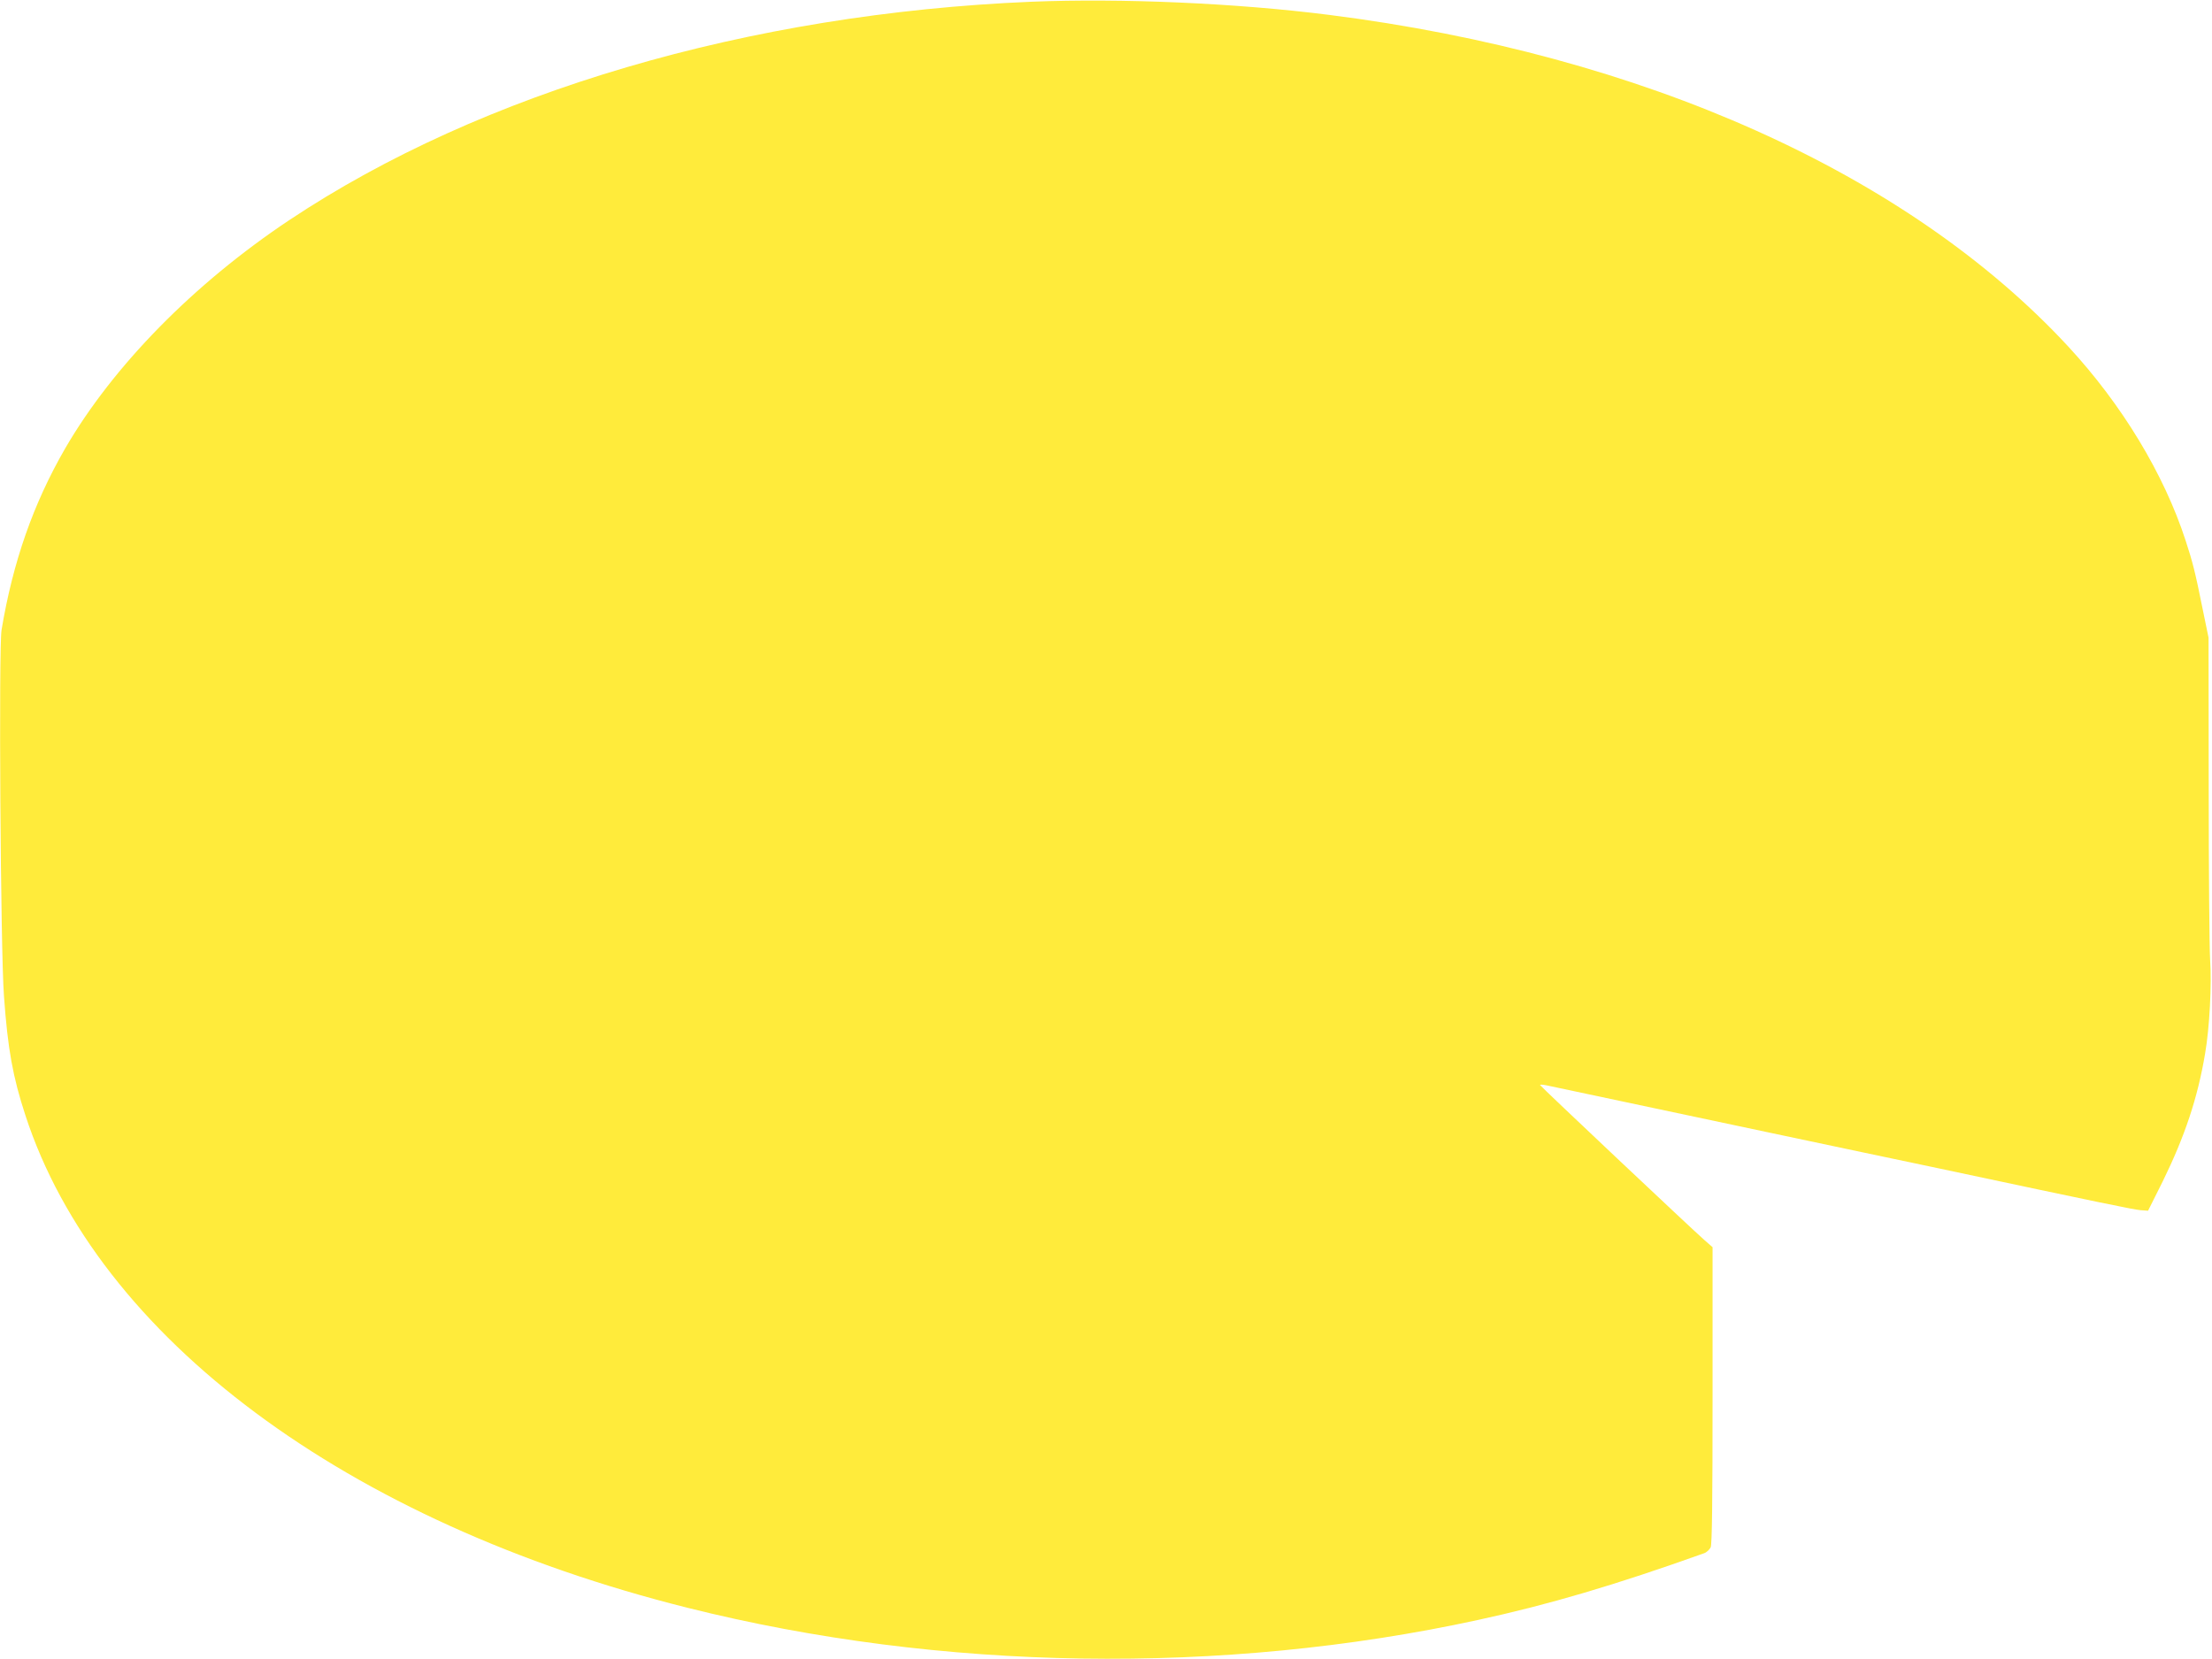 <?xml version="1.0" standalone="no"?>
<!DOCTYPE svg PUBLIC "-//W3C//DTD SVG 20010904//EN"
 "http://www.w3.org/TR/2001/REC-SVG-20010904/DTD/svg10.dtd">
<svg version="1.0" xmlns="http://www.w3.org/2000/svg"
 width="1280pt" height="960pt" viewBox="0 0 1280 960"
 preserveAspectRatio="xMidYMid meet">
<g transform="translate(0,960) scale(0.1,-0.1)"
fill="#ffeb3b" stroke="none">
<path d="M5970 9590 c-1637 -68 -3182 -522 -4295 -1263 -554 -369 -1021 -845
-1298 -1322 -184 -319 -302 -655 -368 -1050 -17 -102 -6 -1855 14 -2120 22
-306 51 -466 124 -689 419 -1286 1858 -2356 3833 -2850 1464 -367 3092 -392
4573 -70 410 89 793 202 1308 386 15 5 31 21 38 34 8 18 11 266 11 881 l0 856
-47 41 c-73 64 -948 889 -951 897 -2 4 14 3 35 -1 78 -17 630 -134 1273 -270
366 -77 811 -172 990 -209 968 -206 1139 -241 1178 -244 l42 -3 85 170 c127
259 202 482 245 739 26 150 39 398 29 547 -4 63 -8 508 -8 988 l-1 872 -35
170 c-42 209 -57 268 -97 390 -125 386 -369 789 -680 1125 -928 1002 -2461
1689 -4278 1919 -536 68 -1201 97 -1720 76z"/>
</g>
</svg>
